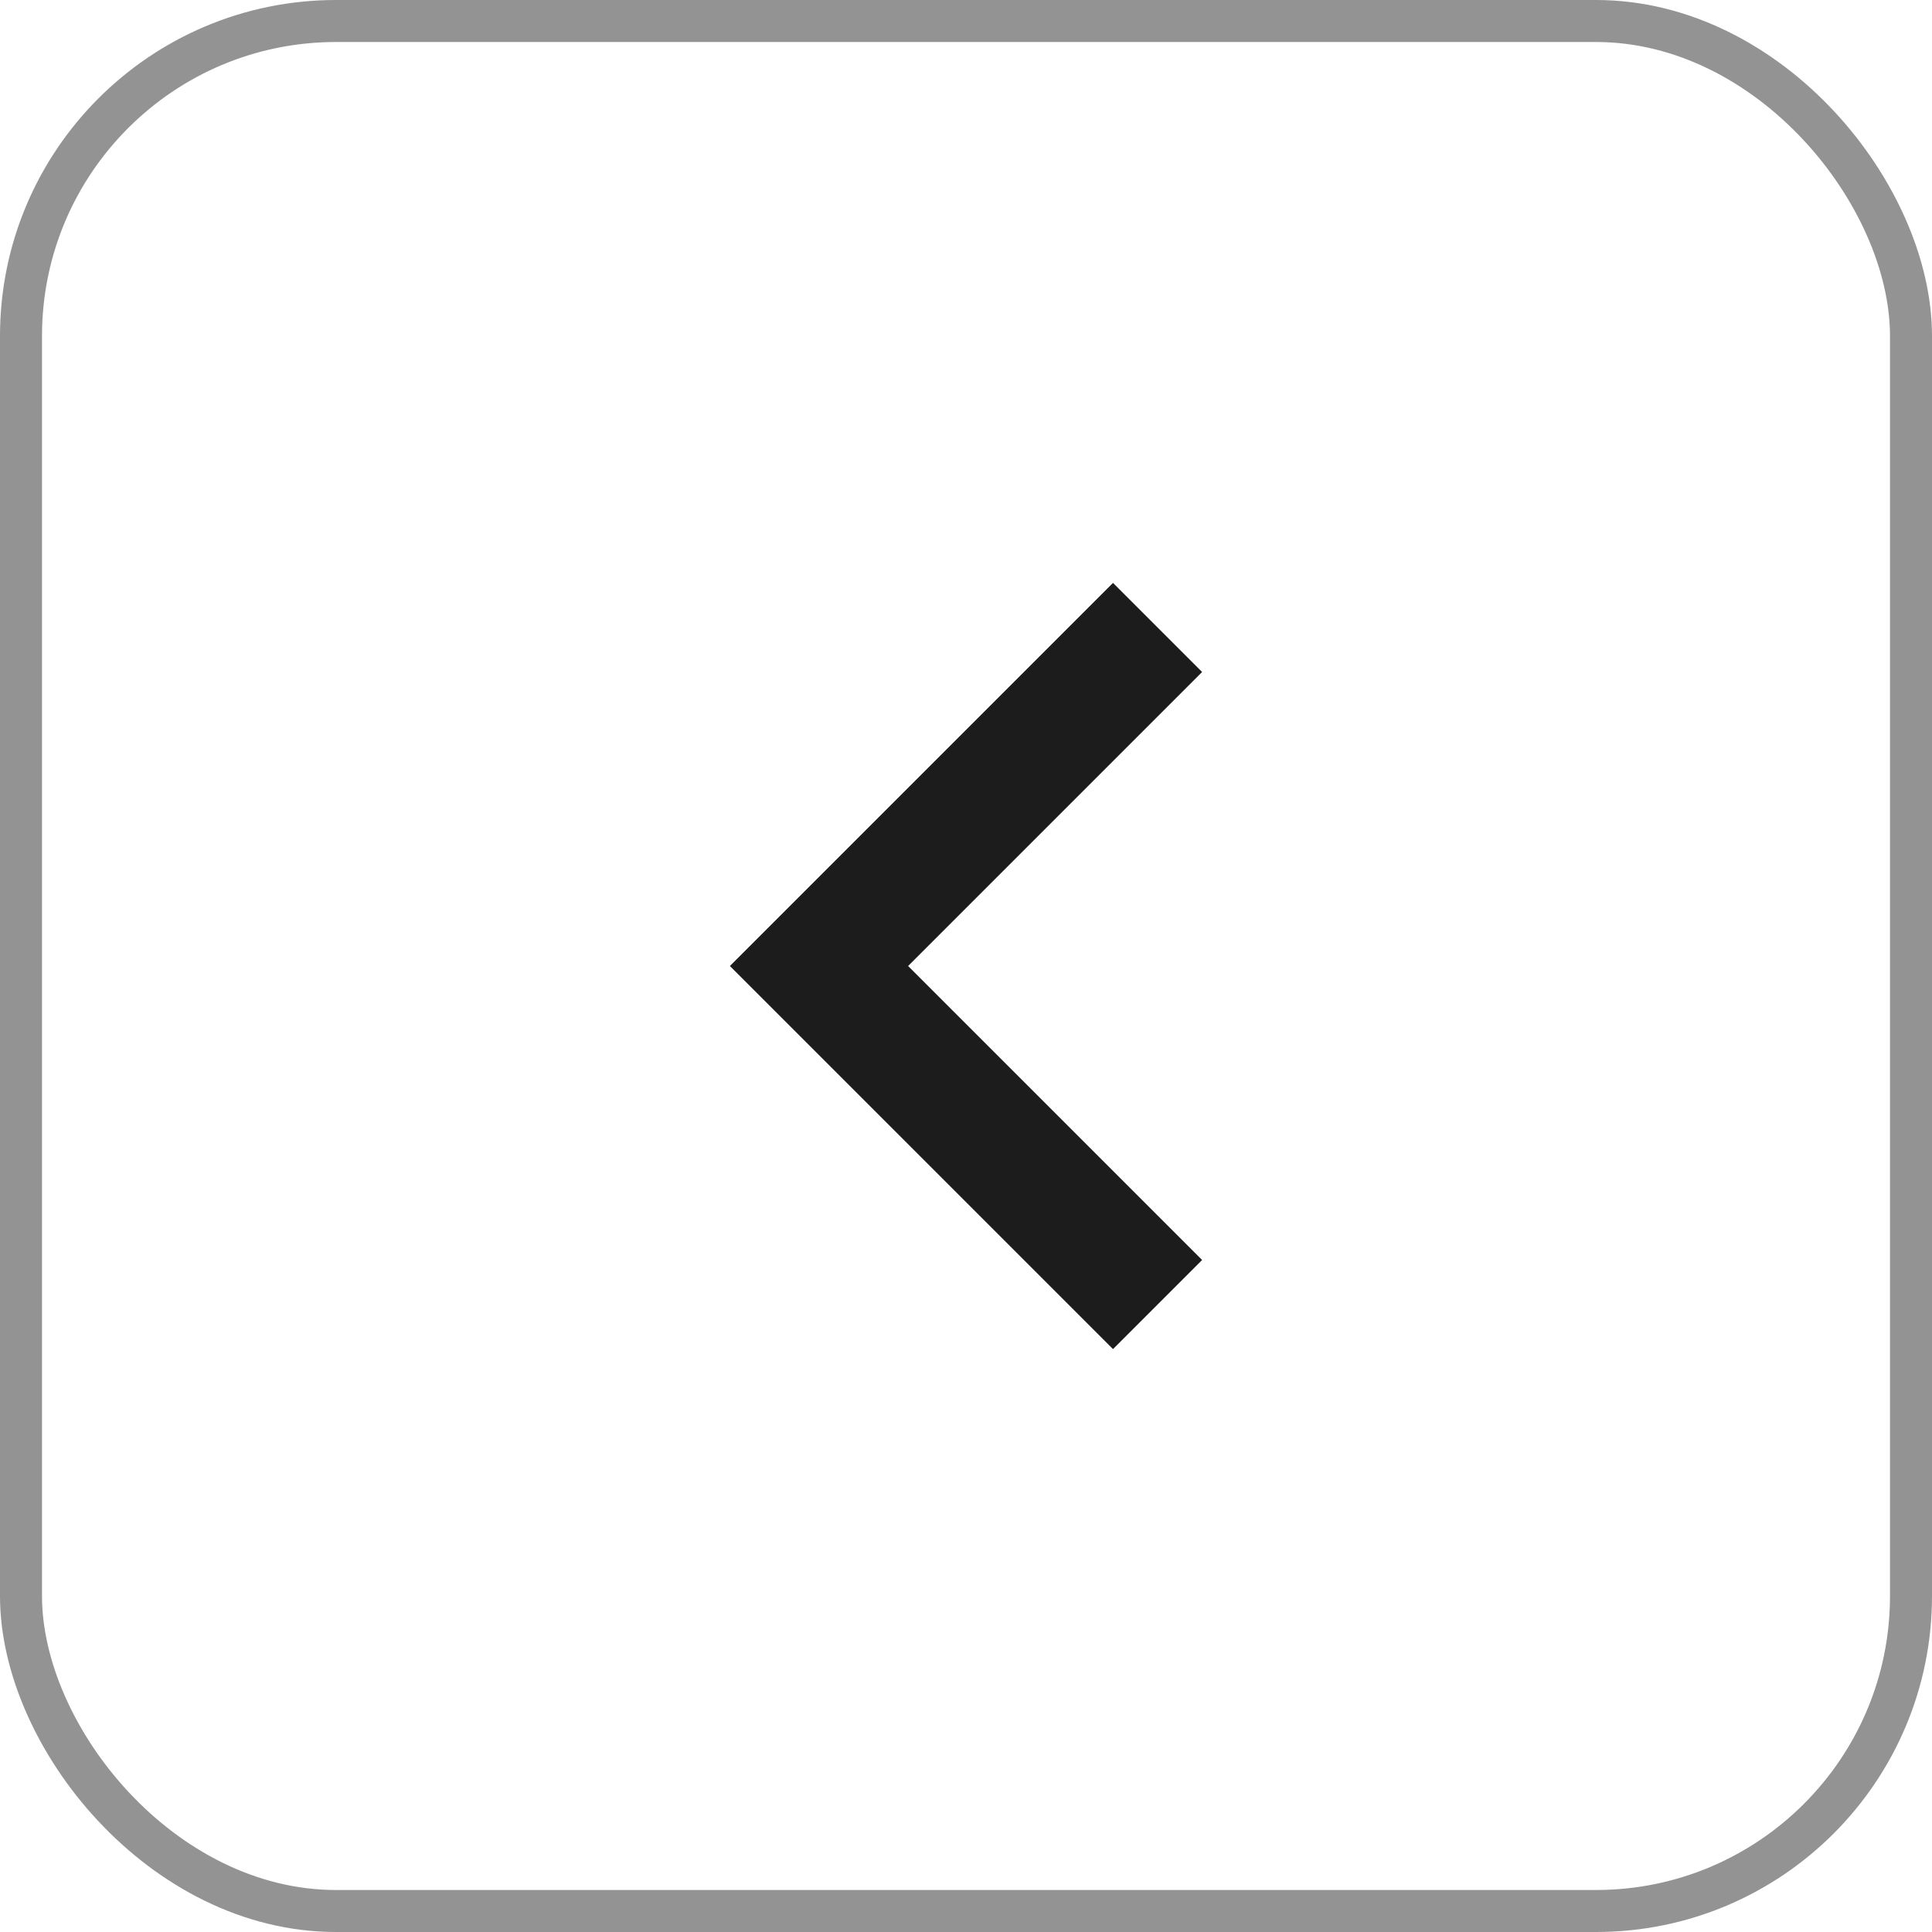 <?xml version="1.0" encoding="UTF-8"?> <svg xmlns="http://www.w3.org/2000/svg" width="46" height="46" viewBox="0 0 46 46" fill="none"><rect x="0.5" y="0.5" width="45" height="45" rx="7.5" stroke="#939393"></rect><path d="M26.5 30L19.5 23L26.5 16" stroke="#1C1C1C" stroke-width="3" stroke-linecap="square"></path></svg> 